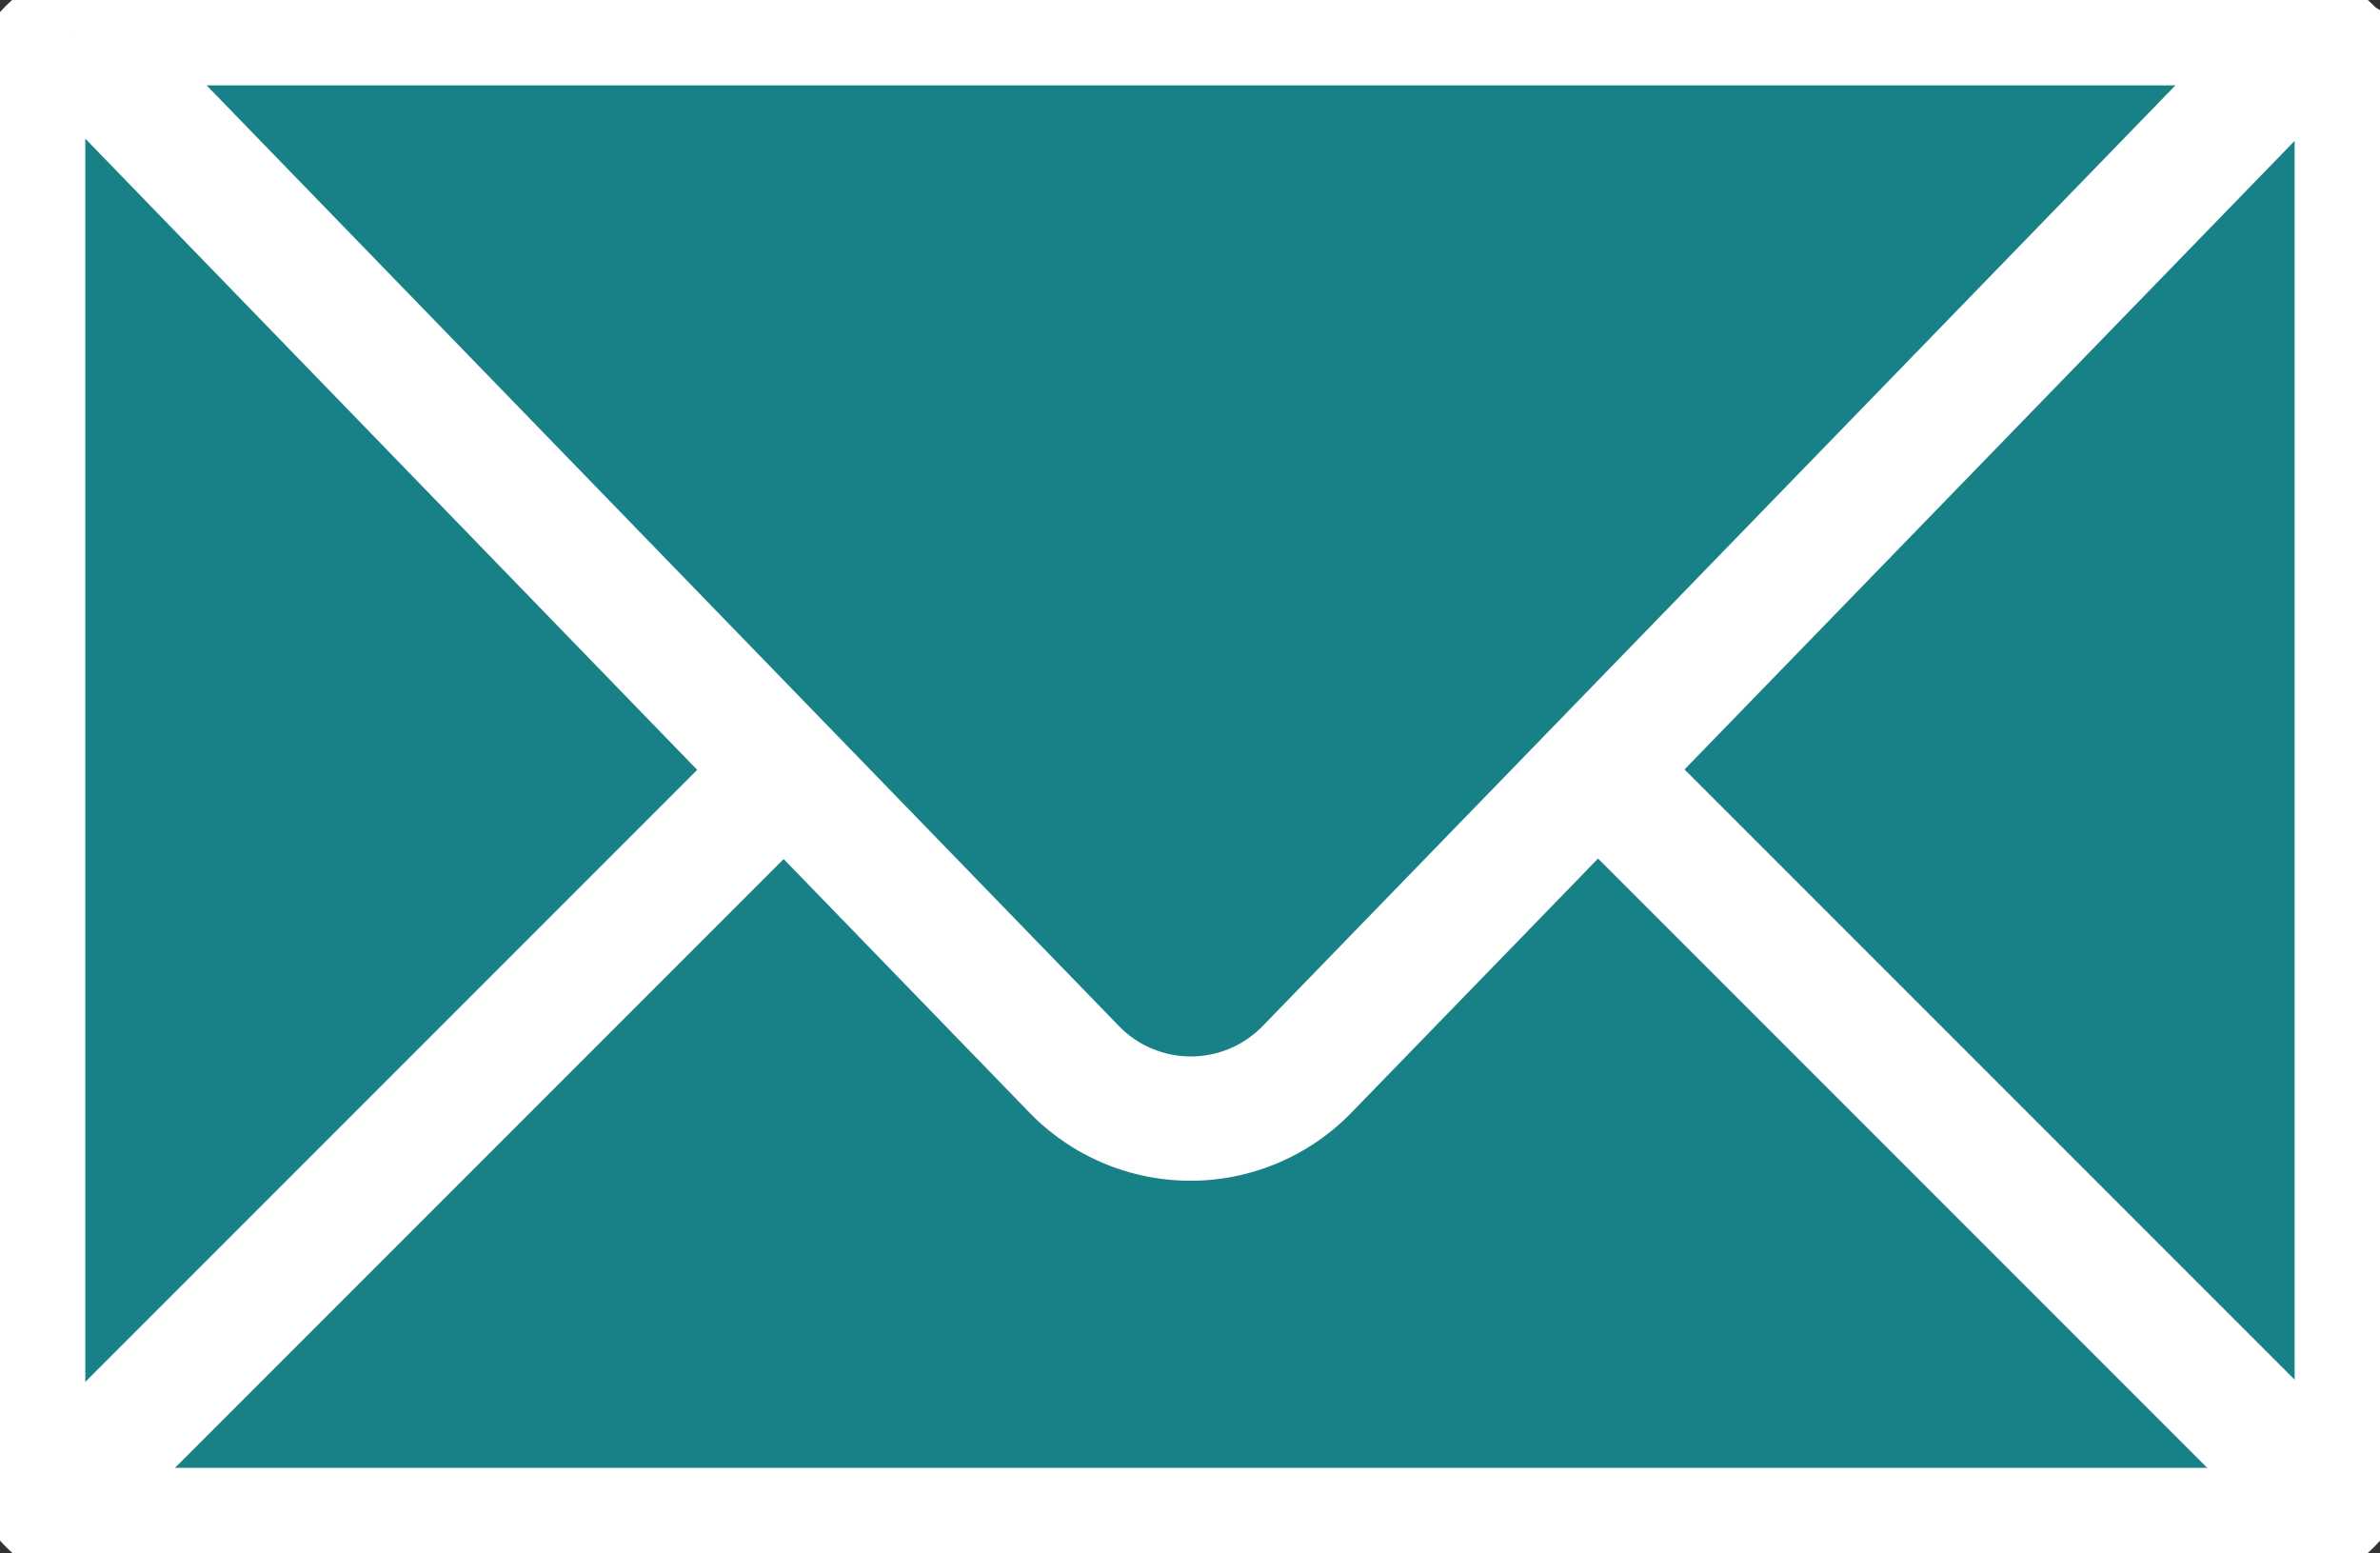 <svg xmlns="http://www.w3.org/2000/svg" xmlns:xlink="http://www.w3.org/1999/xlink" width="38.33" height="25.01" viewBox="0 0 38.33 25.01">
  <rect x="0" y="0" width="38.33" height="25.01" fill="#333333" stroke="none"/>
  <defs>
    <clipPath id="clip-path">
      <rect id="Rectangle_4594" data-name="Rectangle 4594" width="38.33" height="25.01" transform="translate(0 0)" fill="#188087" stroke="#fff" stroke-width="2"/>
    </clipPath>
  </defs>
  <g id="Group_2609" data-name="Group 2609" clip-path="url(#clip-path)">
    <path id="Path_5546" data-name="Path 5546" d="M37.955,1.825v21.35a1.468,1.468,0,0,1-1.45,1.46H1.825a1.429,1.429,0,0,1-1.01-.42,1.424,1.424,0,0,1-.44-1.04V1.825a1.441,1.441,0,0,1,.76-1.27,1.367,1.367,0,0,1,.69-.18h34.68a1.421,1.421,0,0,1,.71.19A1.439,1.439,0,0,1,37.955,1.825Z" fill="#188087"/>
    <path id="Path_5546_-_Outline" data-name="Path 5546 - Outline" d="M1.825-.625h34.68a2.46,2.46,0,0,1,2.45,2.45v21.35a2.468,2.468,0,0,1-2.45,2.46H1.825a2.413,2.413,0,0,1-1.7-.7,2.419,2.419,0,0,1-.746-1.76V1.825A2.434,2.434,0,0,1,.652-.32,2.361,2.361,0,0,1,1.825-.625Zm34.68,24.26a.418.418,0,0,0,.313-.137l.014-.014a.434.434,0,0,0,.123-.309V1.825a.437.437,0,0,0-.219-.382l-.017-.01a.421.421,0,0,0-.214-.058H1.825a.37.37,0,0,0-.194.048l-.026.014a.443.443,0,0,0-.231.388v21.35a.429.429,0,0,0,.119.306l.028.027a.432.432,0,0,0,.3.127Z" fill="#fff"/>
    <path id="Path_5547" data-name="Path 5547" d="M37.146.636l-16.1,16.589a2.613,2.613,0,0,1-3.739,0L1.334.755c.211-.12.241-.38.491-.38h34.68A1.253,1.253,0,0,1,37.146.636Z" fill="#188087"/>
    <path id="Path_5547_-_Outline" data-name="Path 5547 - Outline" d="M1.825-.625h34.68a1.94,1.94,0,0,1,1.052.341l.087.052L38.76.409l-17,17.512a3.613,3.613,0,0,1-5.175,0L-.283.524.752-.064A1.321,1.321,0,0,1,1.825-.625Zm33.21,2H3.328l14.7,15.154a1.613,1.613,0,0,0,2.3,0Z" fill="#fff"/>
    <path id="Path_5548" data-name="Path 5548" d="M1.825.375a1.367,1.367,0,0,0-.69.18" fill="#188087"/>
    <path id="Path_5548_-_Outline" data-name="Path 5548 - Outline" d="M1.631,1.423.639-.313A2.361,2.361,0,0,1,1.825-.625v2A.37.37,0,0,0,1.631,1.423Z" fill="#fff"/>
    <path id="Line_6" data-name="Line 6" d="M.707,12.423-.707,11.009,11.009-.707,12.423.707Z" transform="translate(0.82 12.503)" fill="#fff"/>
    <path id="Line_7" data-name="Line 7" d="M10.992,12.406-.707.707.707-.707l11.7,11.7Z" transform="translate(25.829 12.503)" fill="#fff"/>
  </g>
</svg>
